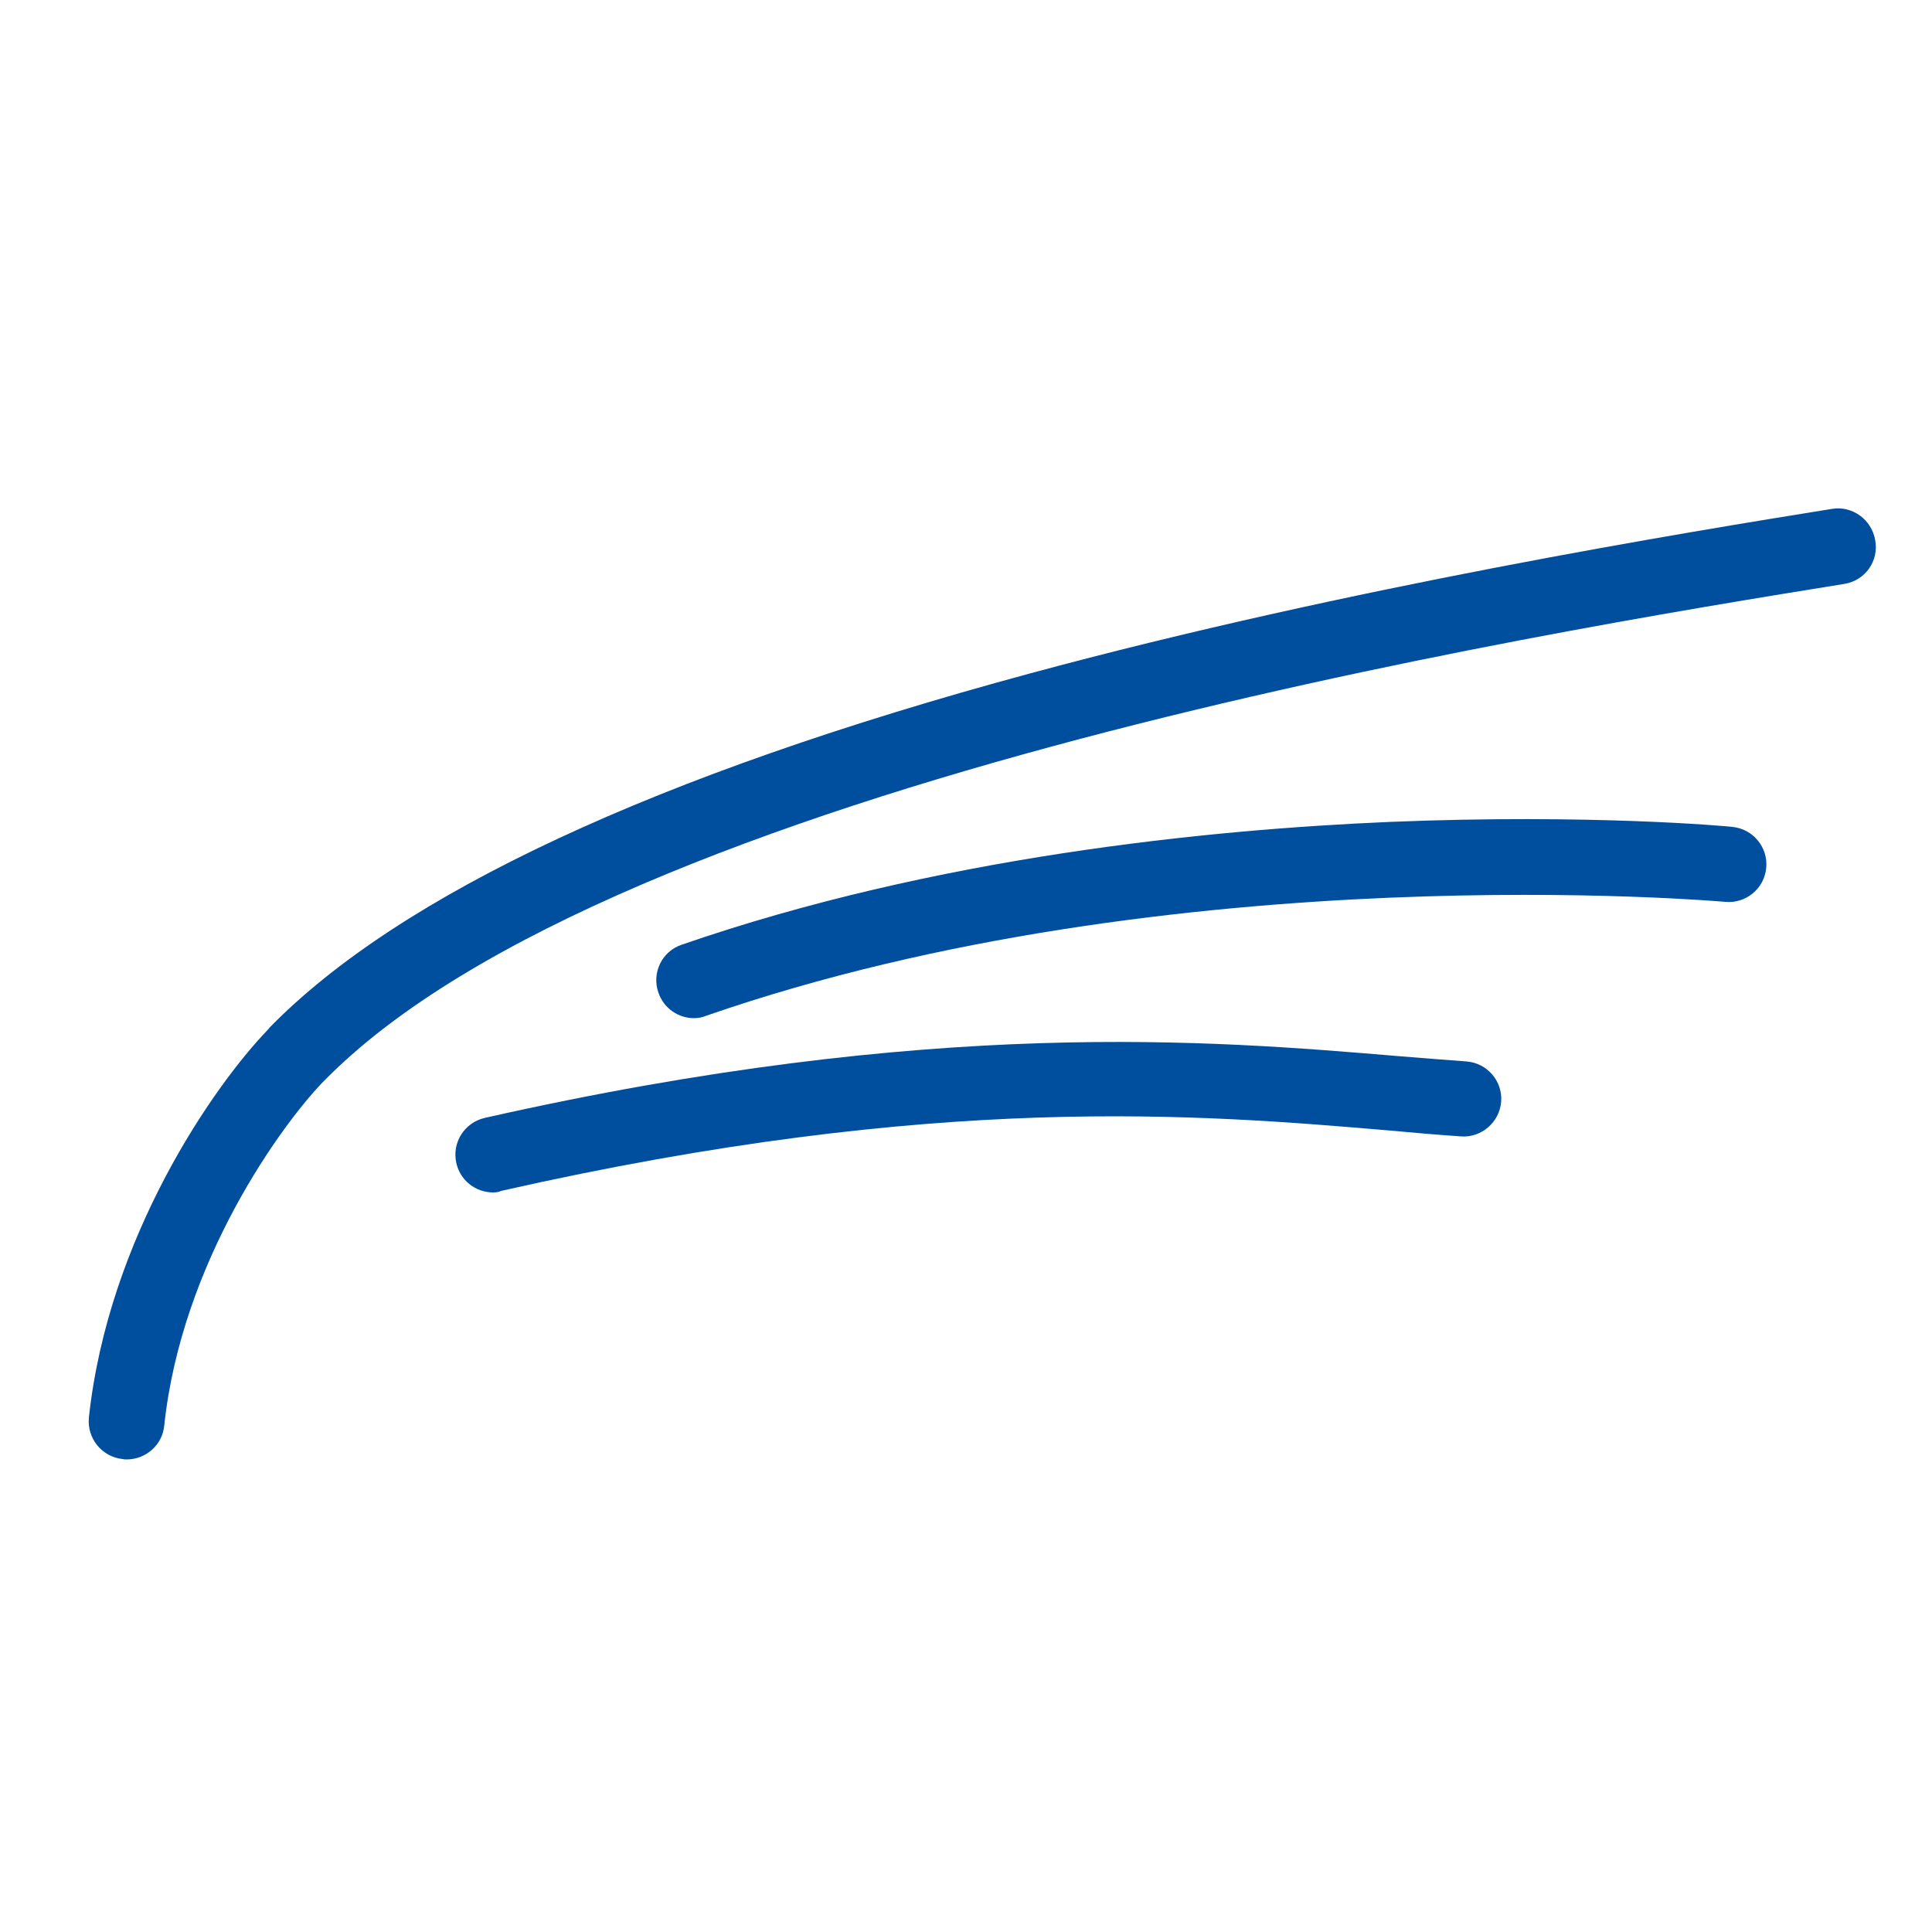 <?xml version="1.0" encoding="utf-8"?>
<!-- Generator: Adobe Illustrator 27.4.1, SVG Export Plug-In . SVG Version: 6.00 Build 0)  -->
<svg version="1.1" id="Ebene_1" xmlns="http://www.w3.org/2000/svg" xmlns:xlink="http://www.w3.org/1999/xlink" x="0px" y="0px"
	 viewBox="0 0 500 500" enable-background="new 0 0 500 500" xml:space="preserve">
<g>
	<path fill="#004F9E" d="M127.6,308.6c-4.5,0-8.5-3.1-9.5-7.6c-1.2-5.3,2.1-10.5,7.4-11.7c116.1-26.2,188.3-20,236.1-16
		c6.3,0.5,12.3,1,17.9,1.4c5.4,0.4,9.4,5.1,9,10.4s-5.1,9.4-10.4,9c-5.8-0.4-11.8-0.9-18.2-1.5c-49.4-4.2-117-10-230.2,15.6
		C129.1,308.5,128.4,308.6,127.6,308.6z"/>
</g>
<g>
	<path fill="#004F9E" d="M179.6,263.5c-4,0-7.8-2.5-9.2-6.6c-1.8-5.1,0.9-10.7,6-12.4c65.6-22.7,136-29.8,183.5-31.8
		c51.4-2.1,87,1.1,88.4,1.3c5.4,0.5,9.3,5.3,8.8,10.6c-0.5,5.4-5.3,9.3-10.6,8.8c-1.4-0.1-142.5-12.6-263.8,29.5
		C181.8,263.3,180.7,263.5,179.6,263.5z"/>
</g>
<g>
	<path fill="#004F9E" d="M477.4,151.1c-78.7,12.7-318.1,51.5-393.6,128.7c-0.1,0.1-0.2,0.2-0.4,0.4C73.2,290.8,47,326.3,42.5,369
		c-0.5,5-4.8,8.7-9.7,8.7c-0.4,0-0.7,0-1.1-0.1c-5.4-0.6-9.2-5.4-8.7-10.7c5-46.7,32.3-85.9,46.4-100.5c0.1-0.1,0.2-0.2,0.3-0.4
		c33.8-34.6,100-65.5,196.8-91.7c82.7-22.4,170.3-36.6,207.6-42.6c5.3-0.9,10.3,2.8,11.2,8.1C486.3,145.2,482.7,150.2,477.4,151.1z"
		/>
</g>
</svg>
